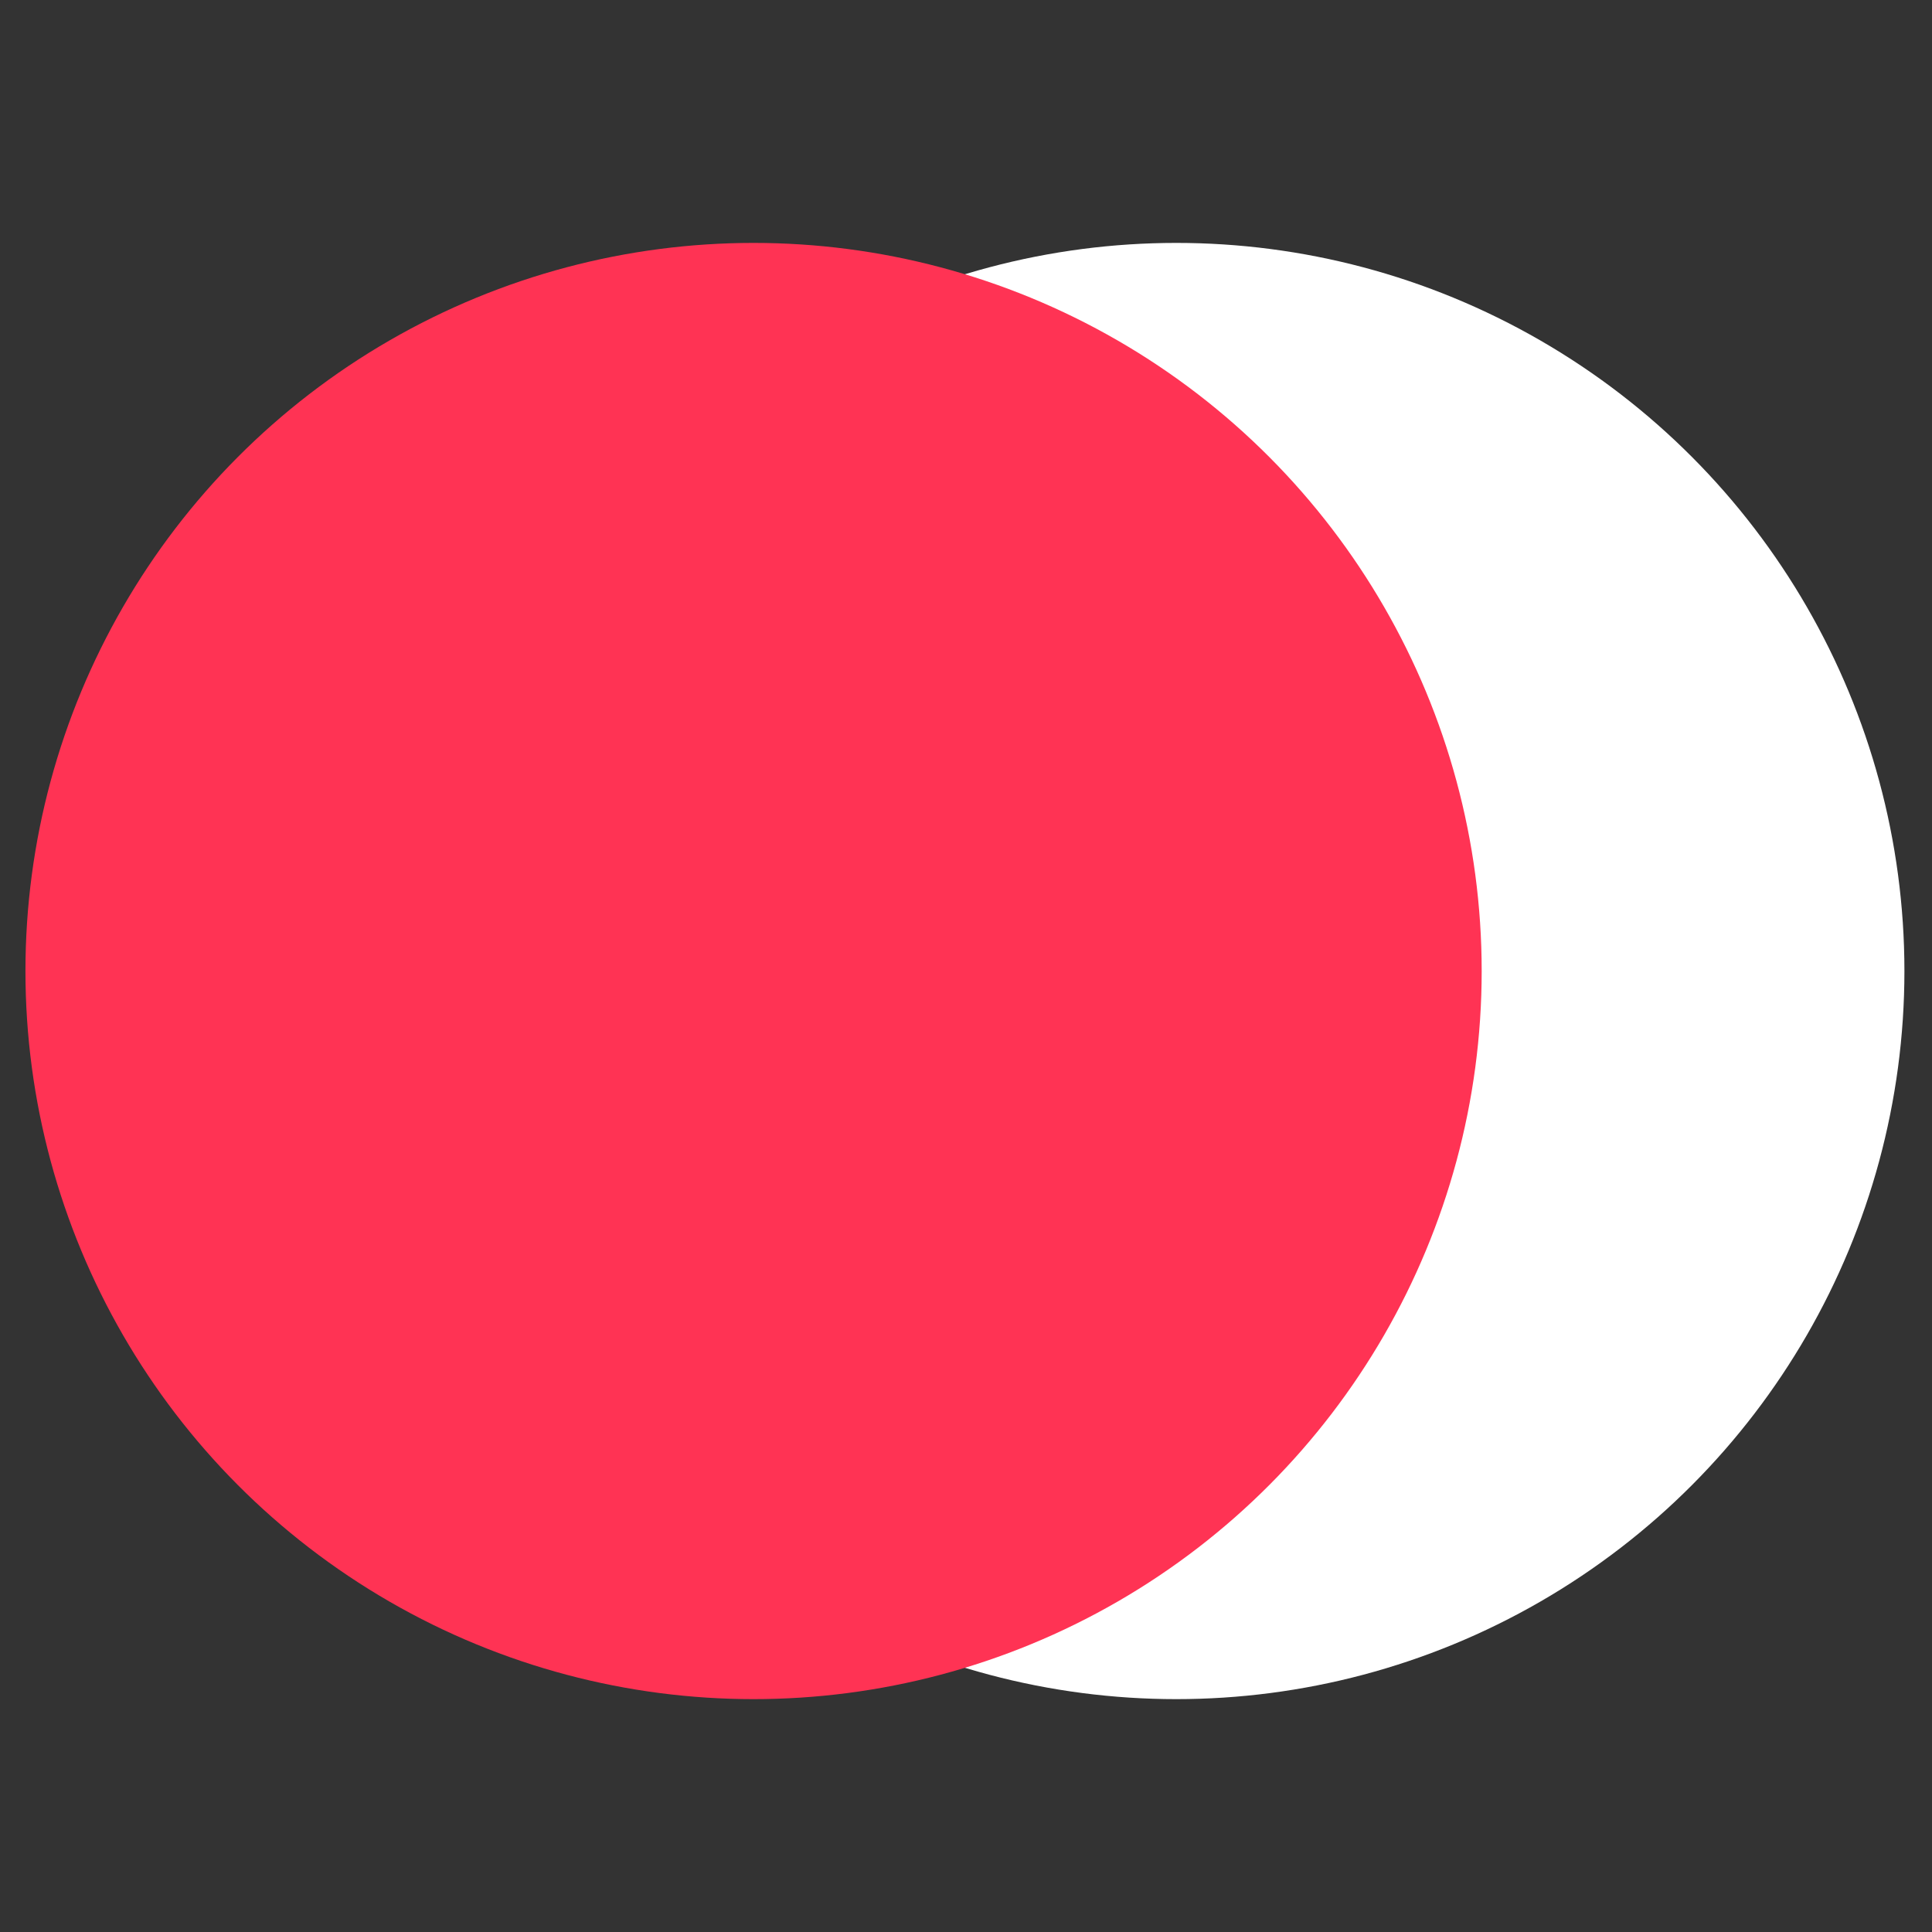 <svg width="188" height="188" viewBox="0 0 188 188" fill="none" xmlns="http://www.w3.org/2000/svg">
<rect x="0" y="0" width="188" height="188" fill="#333333" stroke="none"/>
<circle cx="114.464" cy="94.489" r="70.852" fill="#fff"/>
<circle cx="73.328" cy="94.489" r="70.852" fill="#FF3354"/>
</svg>
